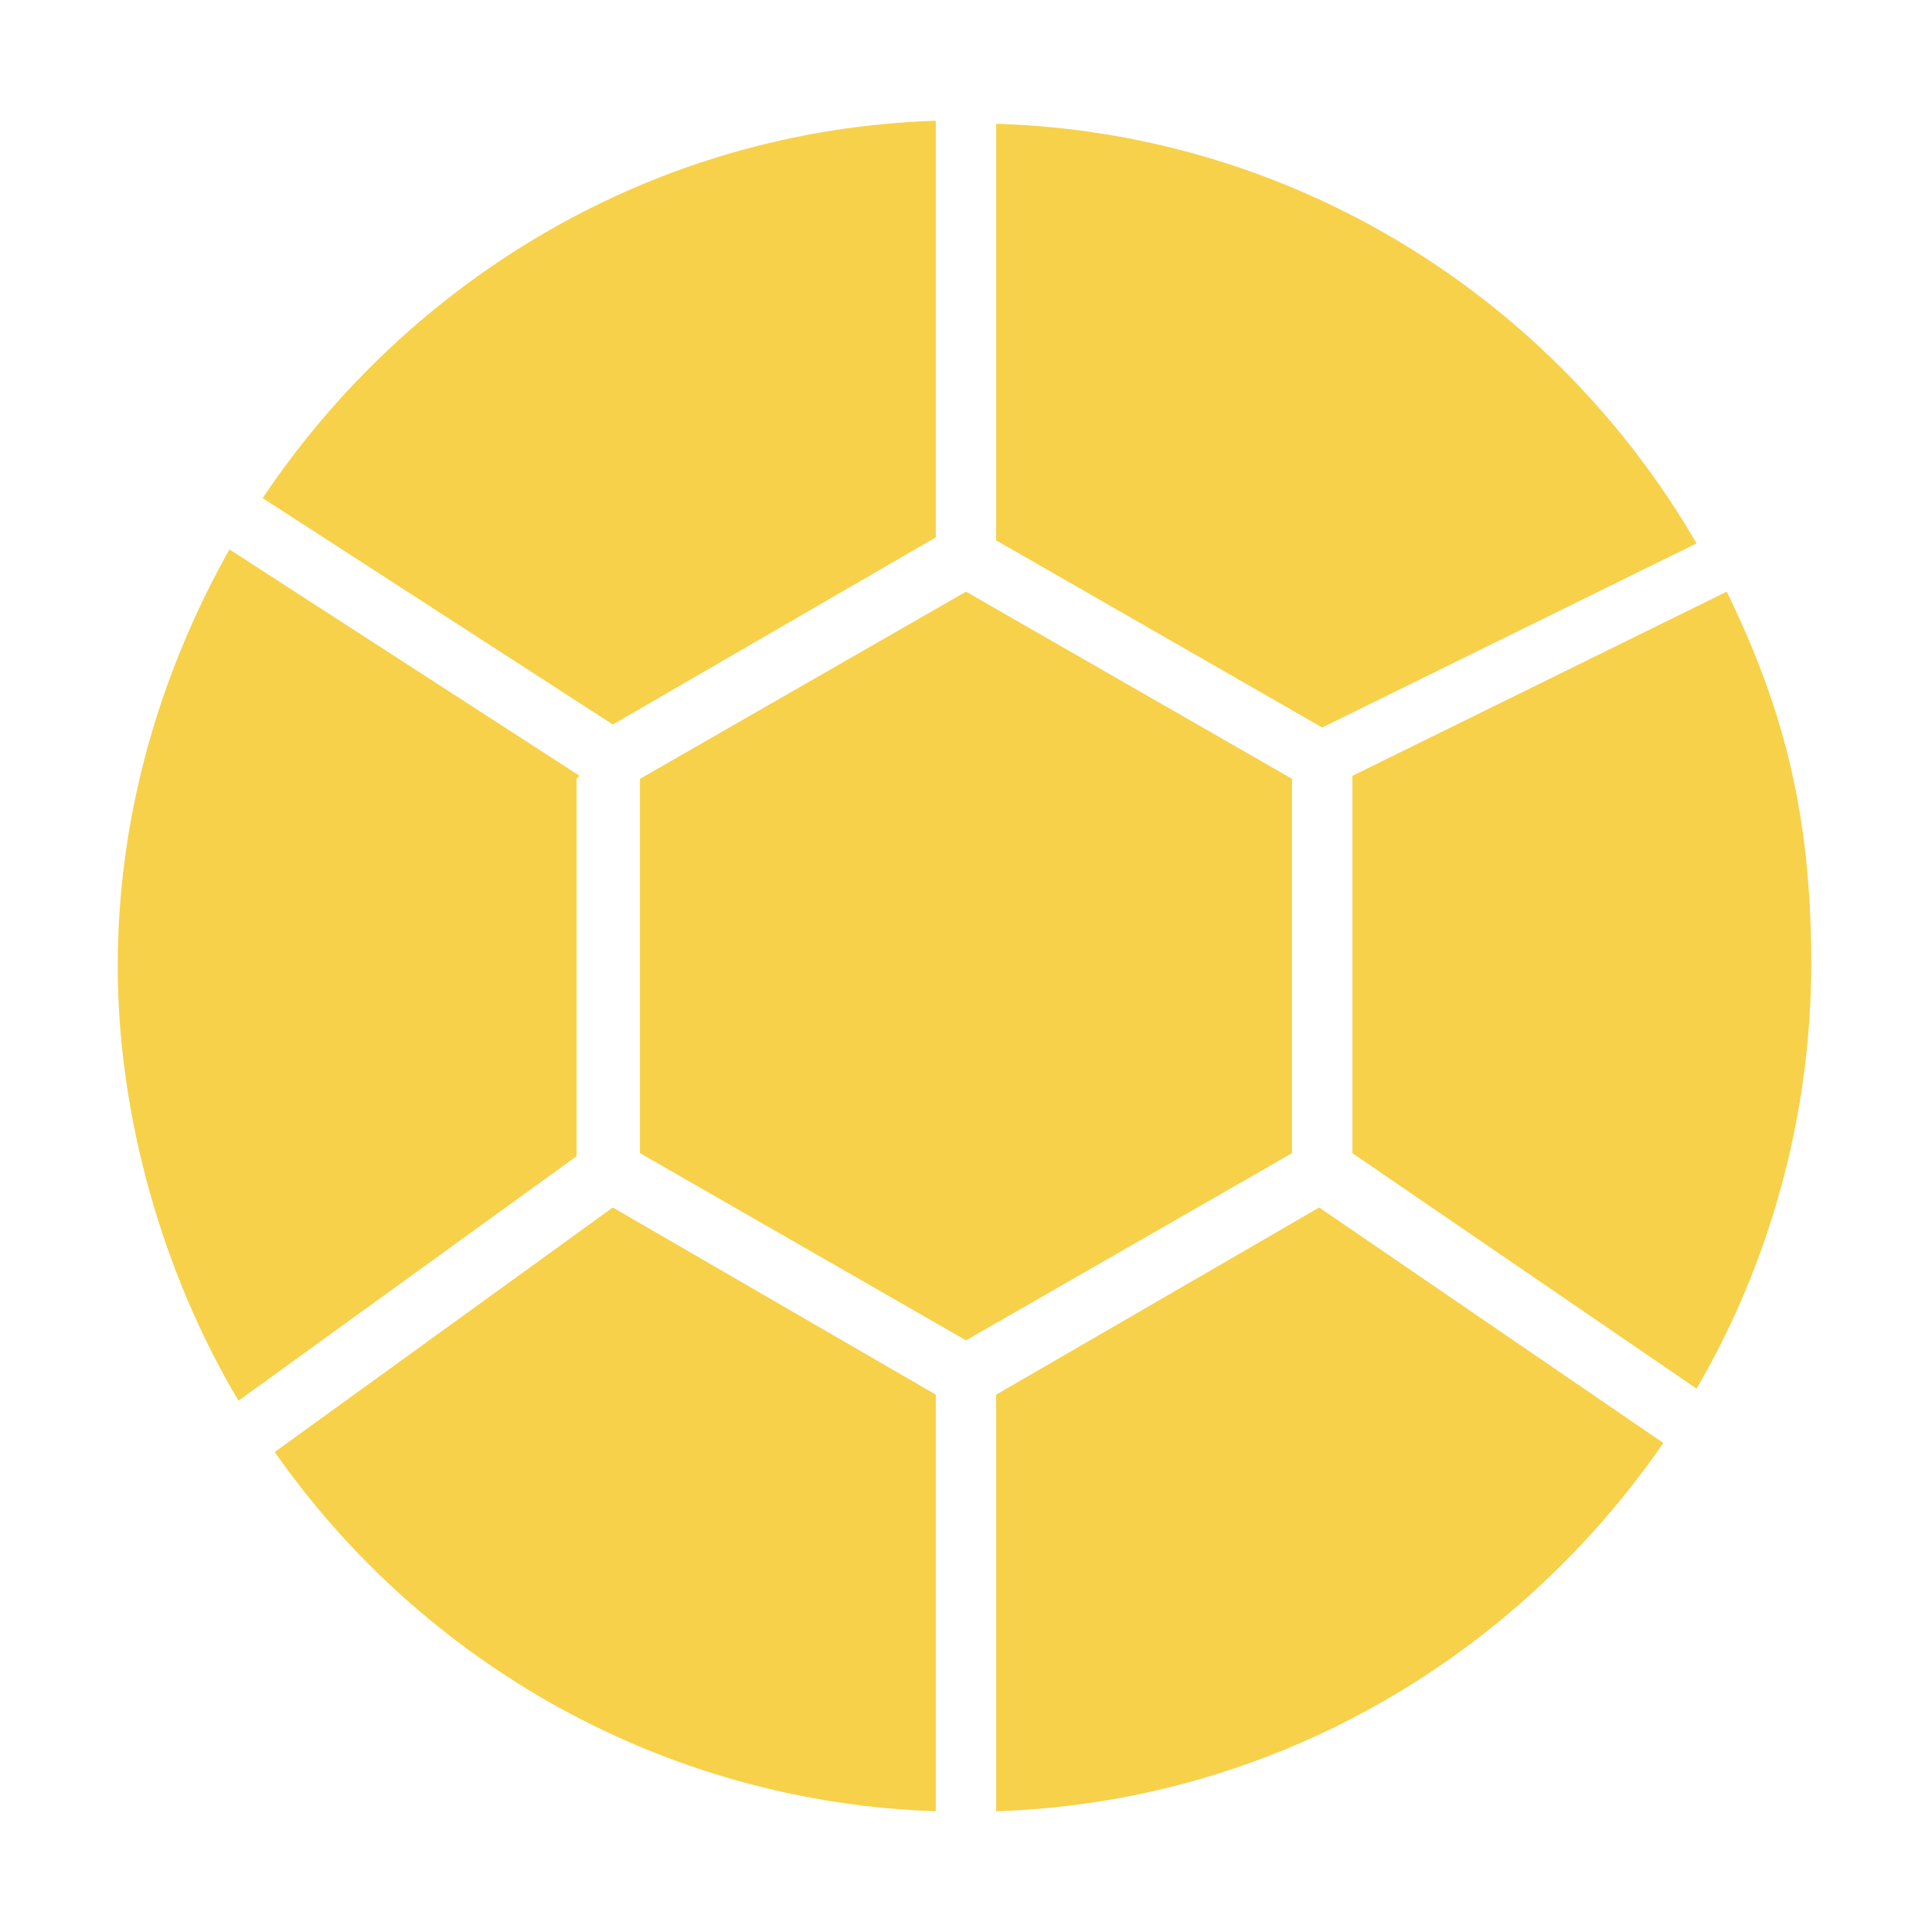 <?xml version="1.0" encoding="UTF-8"?>
<svg id="Layer_1" xmlns="http://www.w3.org/2000/svg" version="1.1" viewBox="0 0 64 64">
  <!-- Generator: Adobe Illustrator 29.3.0, SVG Export Plug-In . SVG Version: 2.1.0 Build 146)  -->
  <defs>
    <style>
      .st0 {
        fill: #f7d149;
      }
    </style>
  </defs>
  <path class="st0" d="M44.8,25.8v12.4l11.4,7.8c2.4-4.1,3.8-9,3.8-14.1s-1-8.6-2.8-12.3l-12.4,6.1h0Z"/>
  <path class="st0" d="M33,46.2v13.8c9.2-.3,17.2-5.1,22.1-12.2l-11.4-7.8-10.7,6.2Z"/>
  <path class="st0" d="M56.2,18c-4.7-8.1-13.3-13.6-23.2-13.9v13.8l10.8,6.2,12.4-6.1Z"/>
  <path class="st0" d="M8.7,16.5l11.6,7.5,10.7-6.2V4c-9.3.3-17.4,5.2-22.3,12.5h0Z"/>
  <path class="st0" d="M19.2,25.7l-11.6-7.5c-2.3,4.1-3.7,8.8-3.7,13.8s1.5,10.2,4,14.4l11.2-8.1v-12.5h0Z"/>
  <path class="st0" d="M42.8,25.8l-10.8-6.2-10.8,6.2v12.4l10.8,6.2,10.8-6.2v-12.4Z"/>
  <path class="st0" d="M9.1,48.1c4.9,7,12.9,11.6,21.9,11.9v-13.8l-10.7-6.2-11.2,8.1Z"/>
</svg>